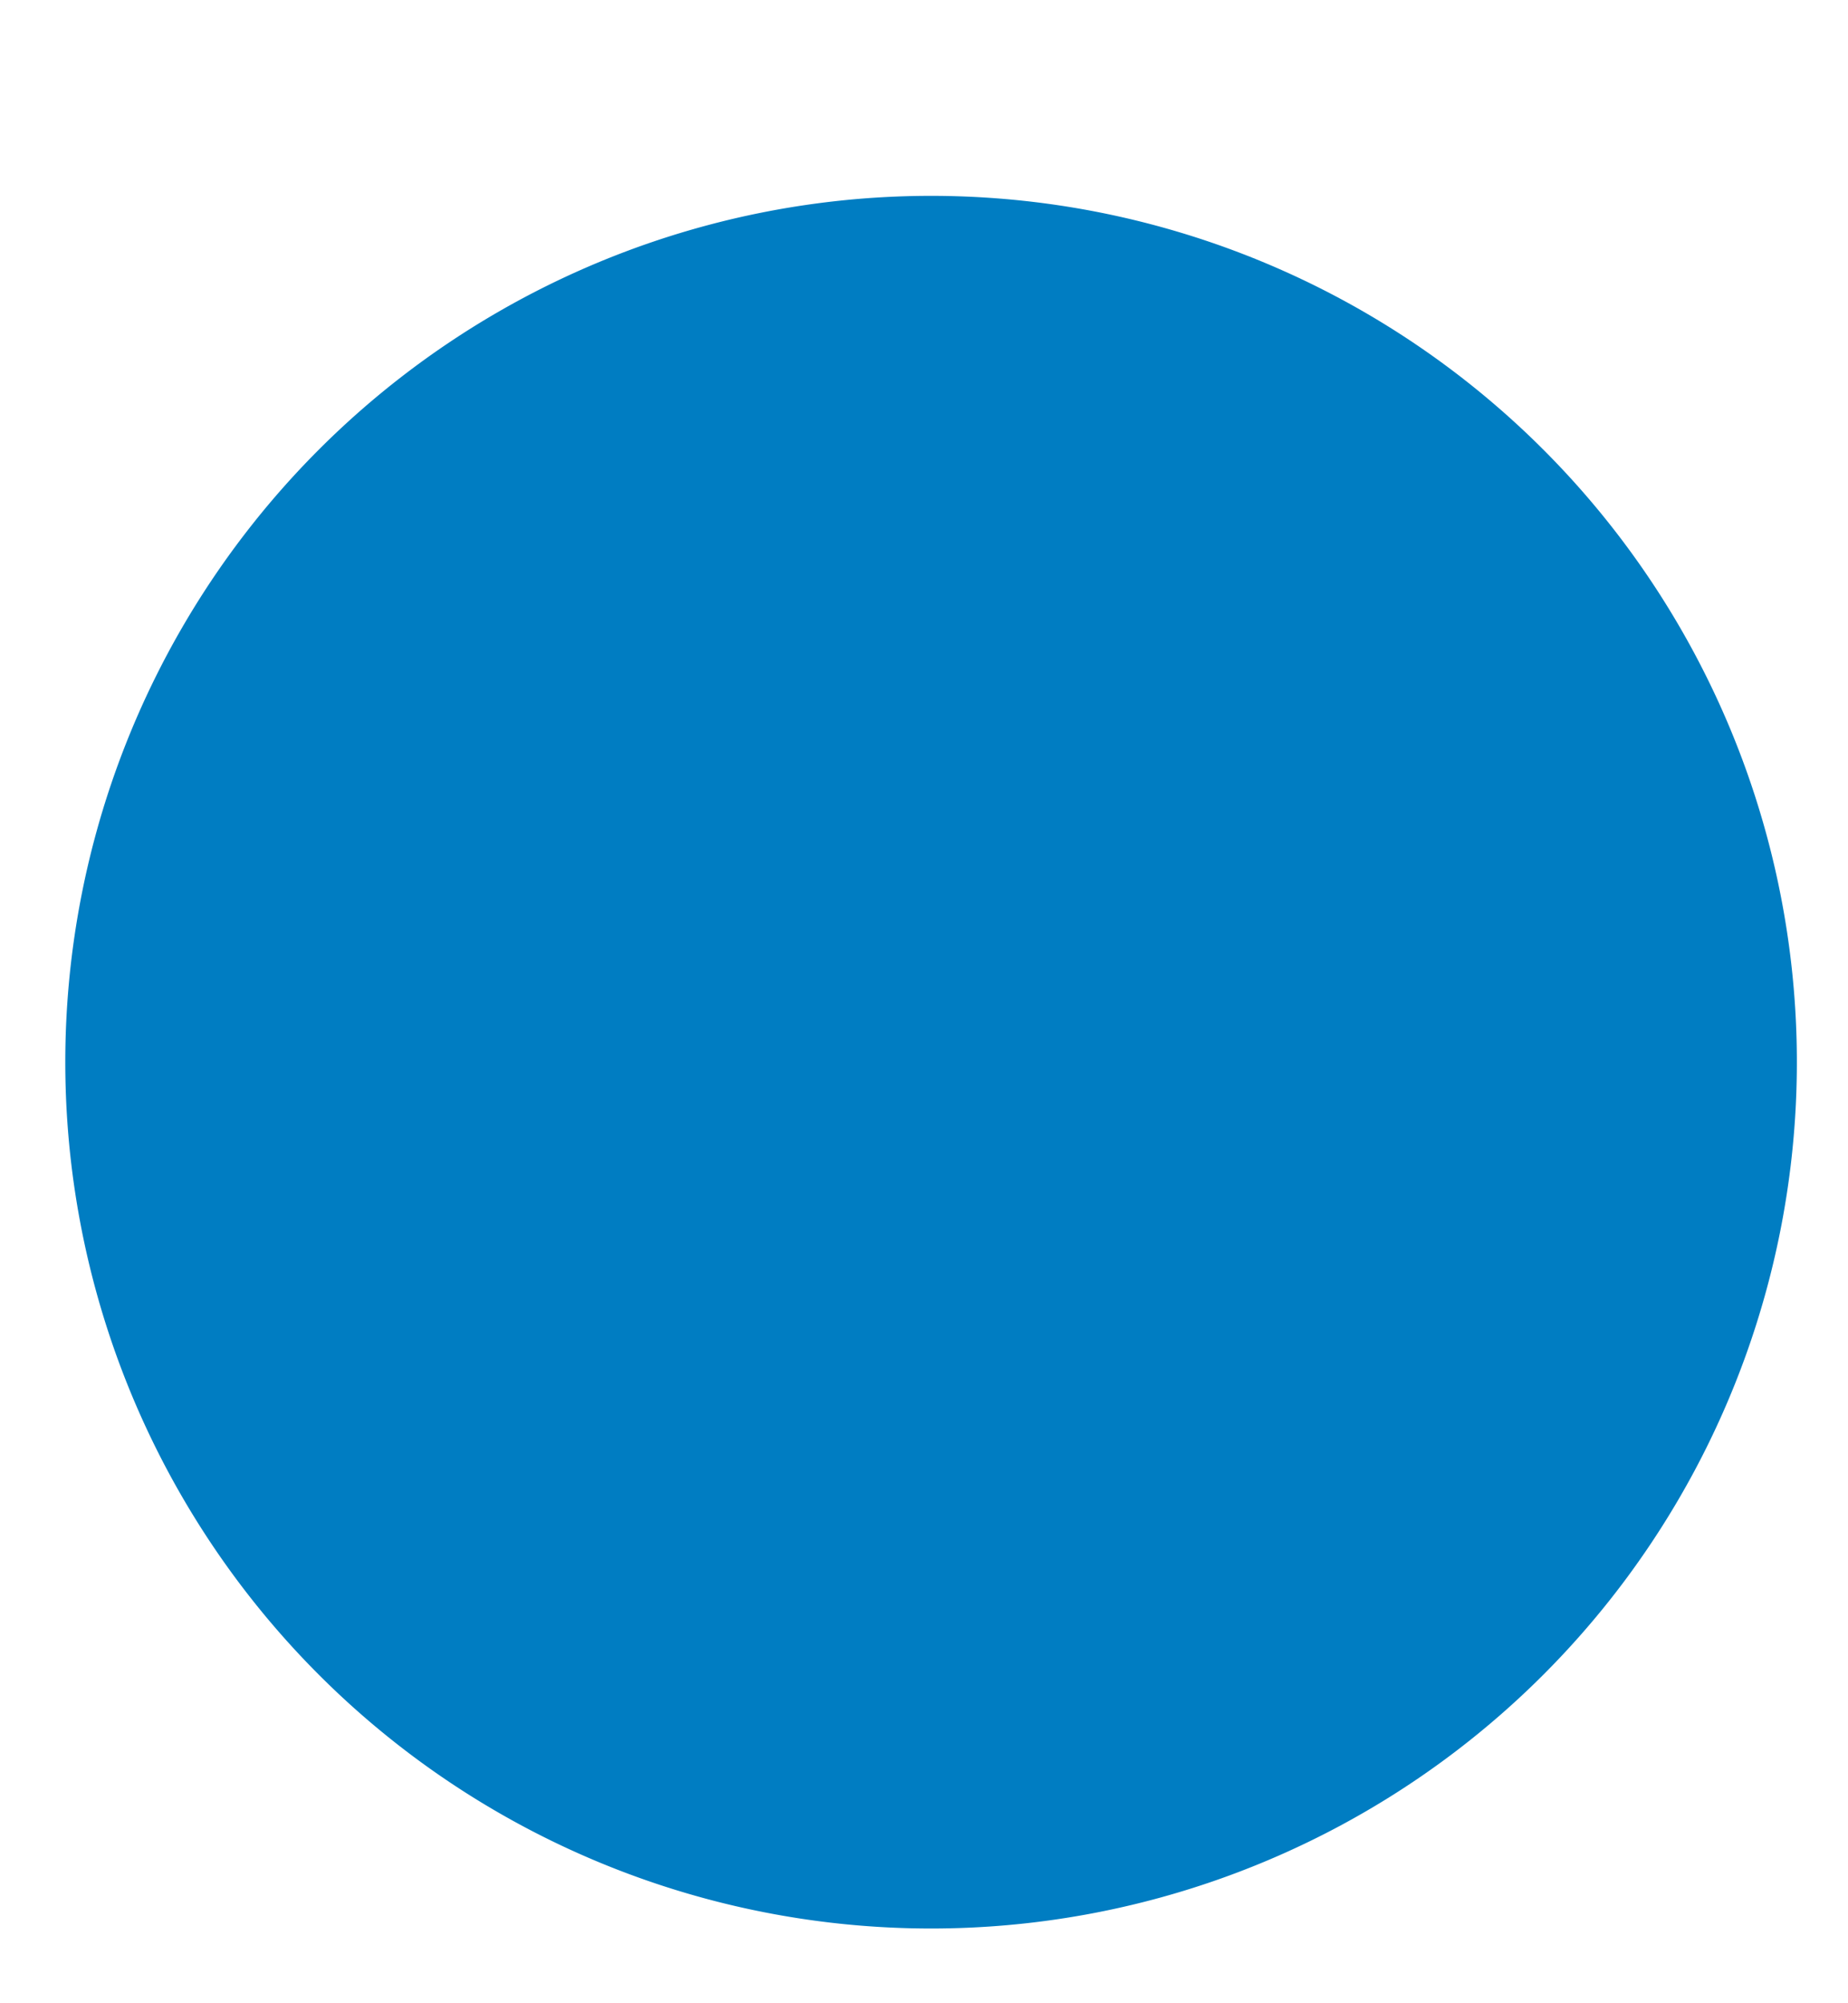 <svg id="Layer_1" data-name="Layer 1" xmlns="http://www.w3.org/2000/svg" viewBox="0 0 120 130"><defs><style>.cls-1{fill:#007dc2;}</style></defs><path class="cls-1" d="M60.45,68.92V12.71A56.22,56.22,0,1,1,4.24,68.92,56.22,56.22,0,0,1,60.45,12.71h0Z"/></svg>